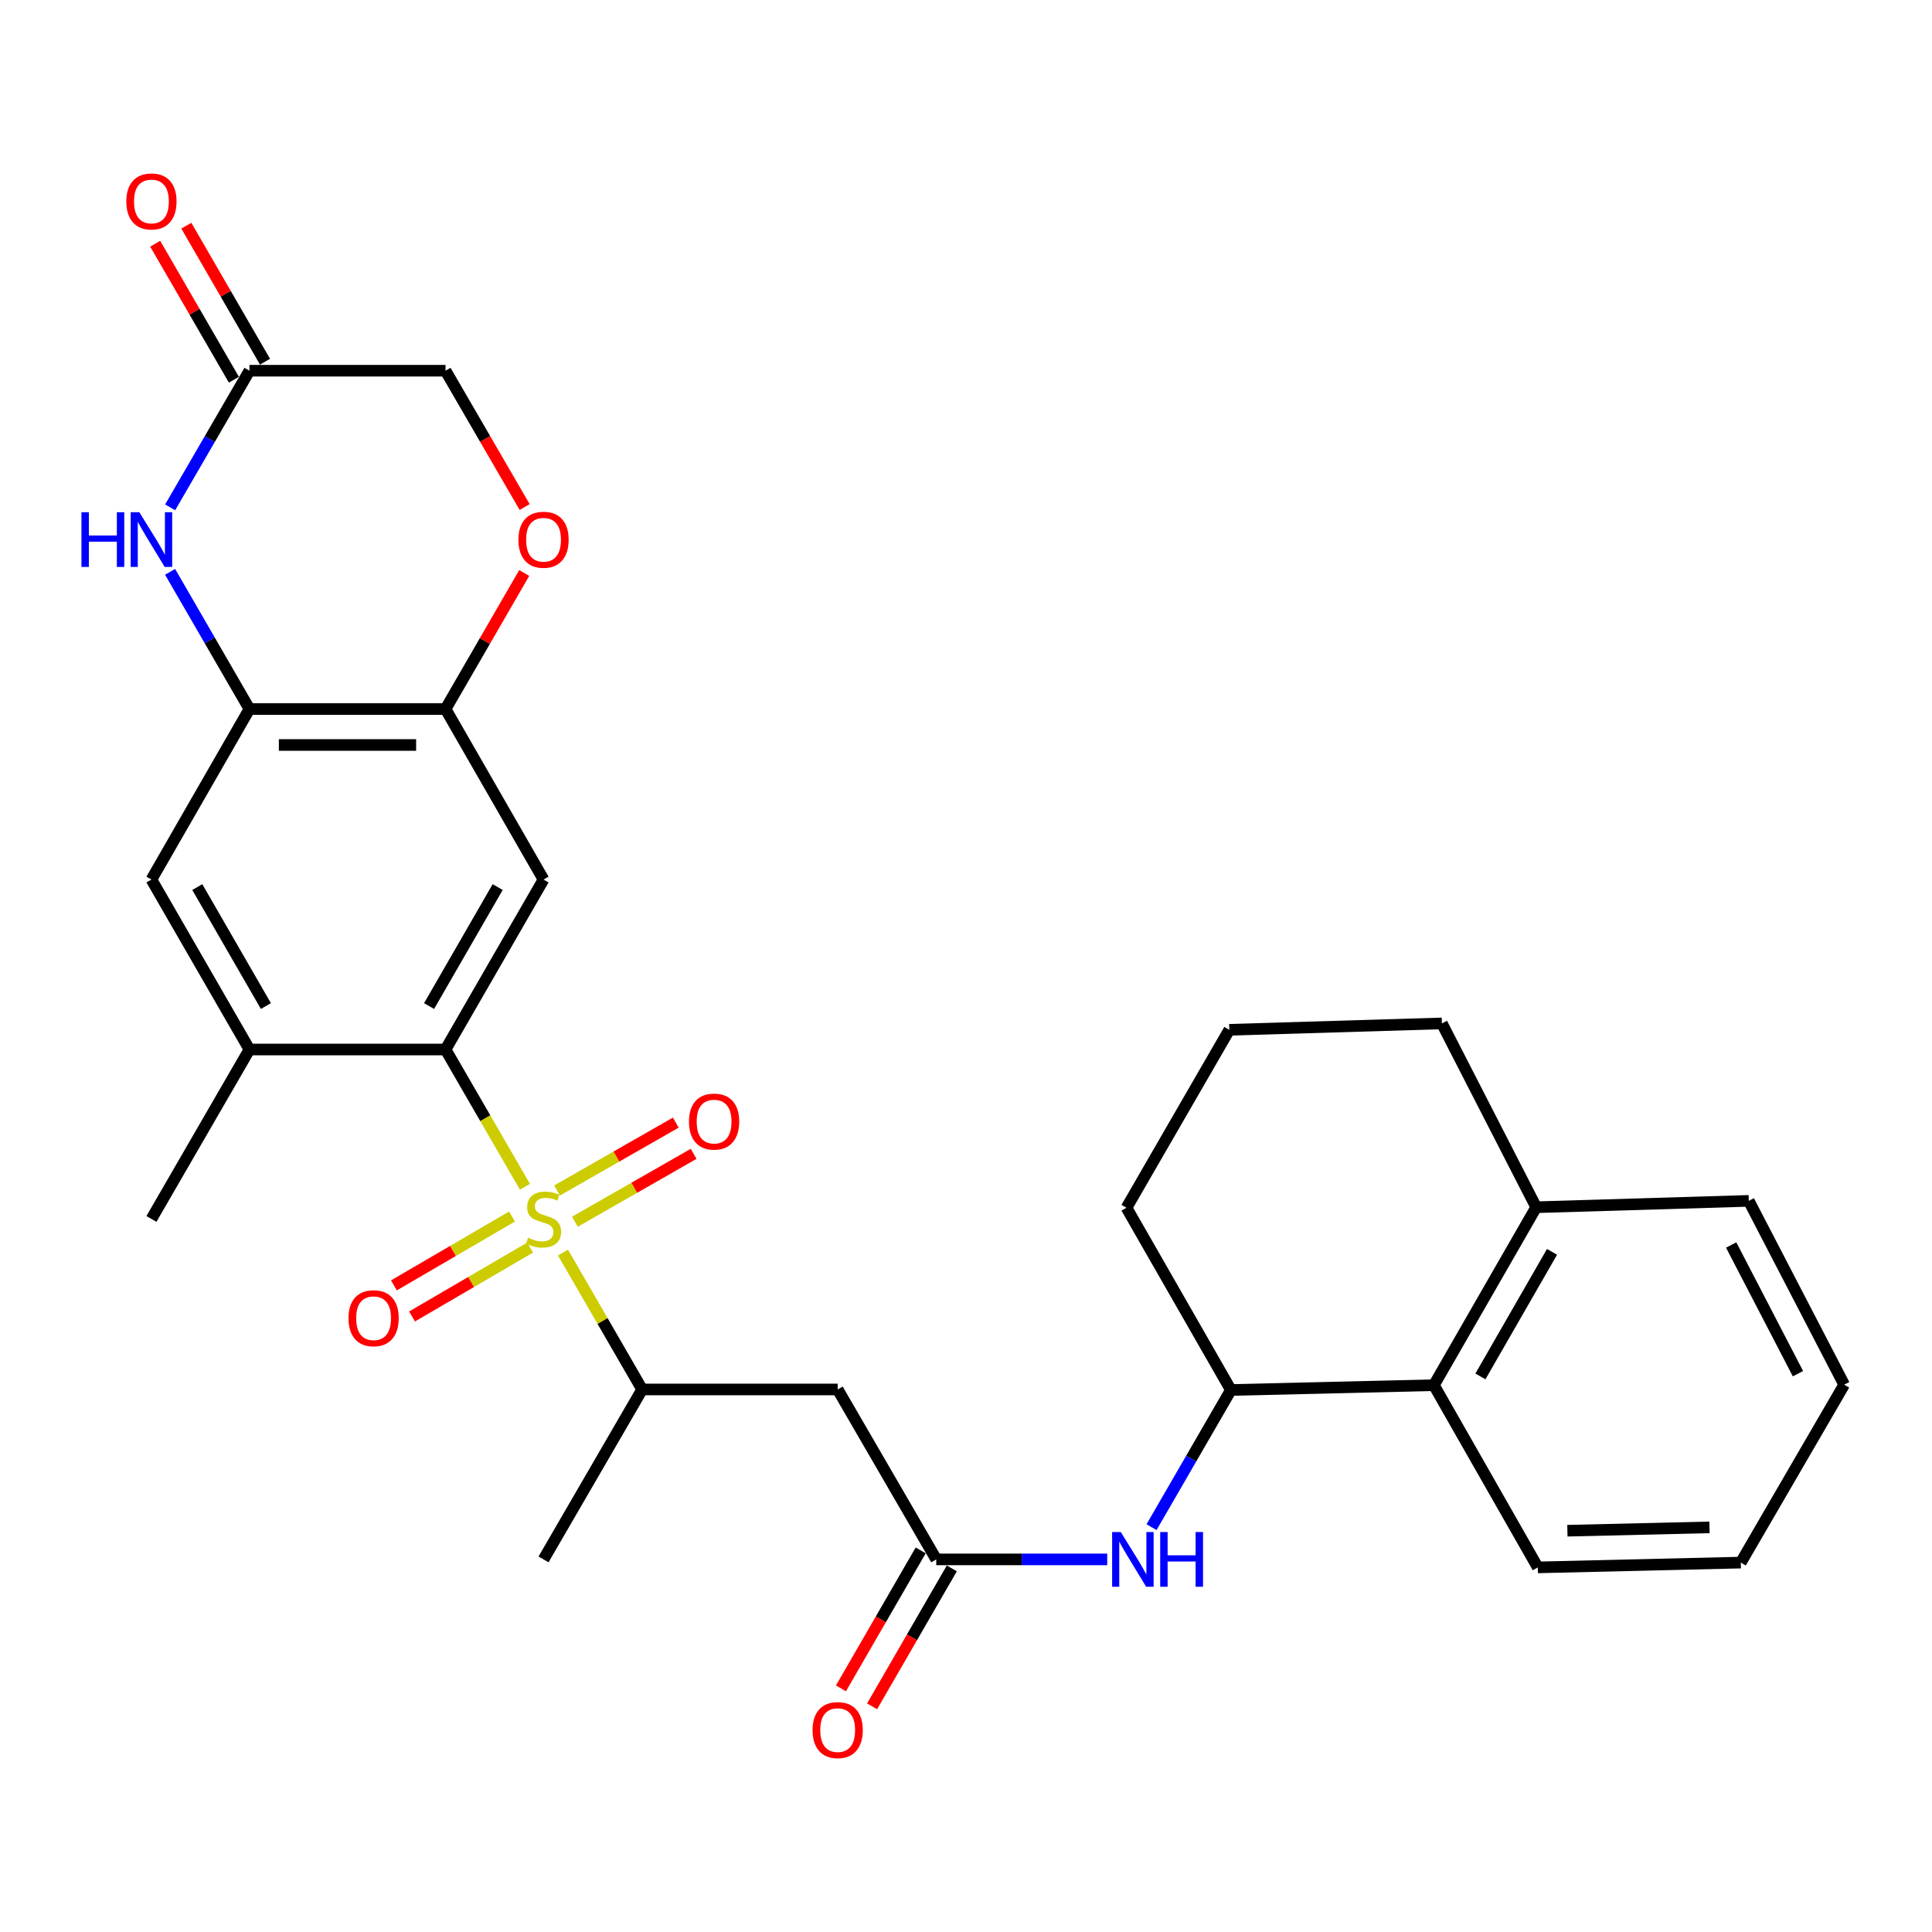 <?xml version='1.0' encoding='iso-8859-1'?>
<svg version='1.1' baseProfile='full'
              xmlns='http://www.w3.org/2000/svg'
                      xmlns:rdkit='http://www.rdkit.org/xml'
                      xmlns:xlink='http://www.w3.org/1999/xlink'
                  xml:space='preserve'
width='1000px' height='1000px' viewBox='0 0 1000 1000'>
<!-- END OF HEADER -->
<rect style='opacity:1.0;fill:#FFFFFF;stroke:none' width='1000' height='1000' x='0' y='0'> </rect>
<path class='bond-0' d='M 271.7,614.27 L 251.154,578.746' style='fill:none;fill-rule:evenodd;stroke:#CCCC00;stroke-width:6px;stroke-linecap:butt;stroke-linejoin:miter;stroke-opacity:1' />
<path class='bond-0' d='M 251.154,578.746 L 230.609,543.222' style='fill:none;fill-rule:evenodd;stroke:#000000;stroke-width:6px;stroke-linecap:butt;stroke-linejoin:miter;stroke-opacity:1' />
<path class='bond-4' d='M 291.411,648.352 L 311.892,683.767' style='fill:none;fill-rule:evenodd;stroke:#CCCC00;stroke-width:6px;stroke-linecap:butt;stroke-linejoin:miter;stroke-opacity:1' />
<path class='bond-4' d='M 311.892,683.767 L 332.374,719.183' style='fill:none;fill-rule:evenodd;stroke:#000000;stroke-width:6px;stroke-linecap:butt;stroke-linejoin:miter;stroke-opacity:1' />
<path class='bond-15' d='M 265.017,629.664 L 234.454,647.489' style='fill:none;fill-rule:evenodd;stroke:#CCCC00;stroke-width:6px;stroke-linecap:butt;stroke-linejoin:miter;stroke-opacity:1' />
<path class='bond-15' d='M 234.454,647.489 L 203.892,665.314' style='fill:none;fill-rule:evenodd;stroke:#FF0000;stroke-width:6px;stroke-linecap:butt;stroke-linejoin:miter;stroke-opacity:1' />
<path class='bond-15' d='M 274.394,645.743 L 243.832,663.568' style='fill:none;fill-rule:evenodd;stroke:#CCCC00;stroke-width:6px;stroke-linecap:butt;stroke-linejoin:miter;stroke-opacity:1' />
<path class='bond-15' d='M 243.832,663.568 L 213.269,681.393' style='fill:none;fill-rule:evenodd;stroke:#FF0000;stroke-width:6px;stroke-linecap:butt;stroke-linejoin:miter;stroke-opacity:1' />
<path class='bond-16' d='M 297.573,632.357 L 328.298,614.79' style='fill:none;fill-rule:evenodd;stroke:#CCCC00;stroke-width:6px;stroke-linecap:butt;stroke-linejoin:miter;stroke-opacity:1' />
<path class='bond-16' d='M 328.298,614.79 L 359.023,597.223' style='fill:none;fill-rule:evenodd;stroke:#FF0000;stroke-width:6px;stroke-linecap:butt;stroke-linejoin:miter;stroke-opacity:1' />
<path class='bond-16' d='M 288.334,616.198 L 319.059,598.631' style='fill:none;fill-rule:evenodd;stroke:#CCCC00;stroke-width:6px;stroke-linecap:butt;stroke-linejoin:miter;stroke-opacity:1' />
<path class='bond-16' d='M 319.059,598.631 L 349.785,581.064' style='fill:none;fill-rule:evenodd;stroke:#FF0000;stroke-width:6px;stroke-linecap:butt;stroke-linejoin:miter;stroke-opacity:1' />
<path class='bond-1' d='M 230.609,543.222 L 281.331,455.251' style='fill:none;fill-rule:evenodd;stroke:#000000;stroke-width:6px;stroke-linecap:butt;stroke-linejoin:miter;stroke-opacity:1' />
<path class='bond-1' d='M 222.092,520.728 L 257.598,459.149' style='fill:none;fill-rule:evenodd;stroke:#000000;stroke-width:6px;stroke-linecap:butt;stroke-linejoin:miter;stroke-opacity:1' />
<path class='bond-8' d='M 230.609,543.222 L 129.113,543.222' style='fill:none;fill-rule:evenodd;stroke:#000000;stroke-width:6px;stroke-linecap:butt;stroke-linejoin:miter;stroke-opacity:1' />
<path class='bond-5' d='M 281.331,455.251 L 230.609,366.992' style='fill:none;fill-rule:evenodd;stroke:#000000;stroke-width:6px;stroke-linecap:butt;stroke-linejoin:miter;stroke-opacity:1' />
<path class='bond-2' d='M 88.037,295.983 L 108.575,331.487' style='fill:none;fill-rule:evenodd;stroke:#0000FF;stroke-width:6px;stroke-linecap:butt;stroke-linejoin:miter;stroke-opacity:1' />
<path class='bond-2' d='M 108.575,331.487 L 129.113,366.992' style='fill:none;fill-rule:evenodd;stroke:#000000;stroke-width:6px;stroke-linecap:butt;stroke-linejoin:miter;stroke-opacity:1' />
<path class='bond-10' d='M 88.065,262.604 L 108.589,227.241' style='fill:none;fill-rule:evenodd;stroke:#0000FF;stroke-width:6px;stroke-linecap:butt;stroke-linejoin:miter;stroke-opacity:1' />
<path class='bond-10' d='M 108.589,227.241 L 129.113,191.879' style='fill:none;fill-rule:evenodd;stroke:#000000;stroke-width:6px;stroke-linecap:butt;stroke-linejoin:miter;stroke-opacity:1' />
<path class='bond-3' d='M 129.113,366.992 L 78.38,455.251' style='fill:none;fill-rule:evenodd;stroke:#000000;stroke-width:6px;stroke-linecap:butt;stroke-linejoin:miter;stroke-opacity:1' />
<path class='bond-30' d='M 129.113,366.992 L 230.609,366.992' style='fill:none;fill-rule:evenodd;stroke:#000000;stroke-width:6px;stroke-linecap:butt;stroke-linejoin:miter;stroke-opacity:1' />
<path class='bond-30' d='M 144.337,385.605 L 215.385,385.605' style='fill:none;fill-rule:evenodd;stroke:#000000;stroke-width:6px;stroke-linecap:butt;stroke-linejoin:miter;stroke-opacity:1' />
<path class='bond-7' d='M 332.374,719.183 L 433.58,719.183' style='fill:none;fill-rule:evenodd;stroke:#000000;stroke-width:6px;stroke-linecap:butt;stroke-linejoin:miter;stroke-opacity:1' />
<path class='bond-23' d='M 332.374,719.183 L 281.331,807.142' style='fill:none;fill-rule:evenodd;stroke:#000000;stroke-width:6px;stroke-linecap:butt;stroke-linejoin:miter;stroke-opacity:1' />
<path class='bond-11' d='M 230.609,366.992 L 250.969,331.787' style='fill:none;fill-rule:evenodd;stroke:#000000;stroke-width:6px;stroke-linecap:butt;stroke-linejoin:miter;stroke-opacity:1' />
<path class='bond-11' d='M 250.969,331.787 L 271.33,296.583' style='fill:none;fill-rule:evenodd;stroke:#FF0000;stroke-width:6px;stroke-linecap:butt;stroke-linejoin:miter;stroke-opacity:1' />
<path class='bond-6' d='M 484.603,807.142 L 433.58,719.183' style='fill:none;fill-rule:evenodd;stroke:#000000;stroke-width:6px;stroke-linecap:butt;stroke-linejoin:miter;stroke-opacity:1' />
<path class='bond-9' d='M 484.603,807.142 L 528.848,807.142' style='fill:none;fill-rule:evenodd;stroke:#000000;stroke-width:6px;stroke-linecap:butt;stroke-linejoin:miter;stroke-opacity:1' />
<path class='bond-9' d='M 528.848,807.142 L 573.093,807.142' style='fill:none;fill-rule:evenodd;stroke:#0000FF;stroke-width:6px;stroke-linecap:butt;stroke-linejoin:miter;stroke-opacity:1' />
<path class='bond-17' d='M 476.545,802.485 L 455.909,838.185' style='fill:none;fill-rule:evenodd;stroke:#000000;stroke-width:6px;stroke-linecap:butt;stroke-linejoin:miter;stroke-opacity:1' />
<path class='bond-17' d='M 455.909,838.185 L 435.273,873.886' style='fill:none;fill-rule:evenodd;stroke:#FF0000;stroke-width:6px;stroke-linecap:butt;stroke-linejoin:miter;stroke-opacity:1' />
<path class='bond-17' d='M 492.66,811.8 L 472.024,847.5' style='fill:none;fill-rule:evenodd;stroke:#000000;stroke-width:6px;stroke-linecap:butt;stroke-linejoin:miter;stroke-opacity:1' />
<path class='bond-17' d='M 472.024,847.5 L 451.389,883.201' style='fill:none;fill-rule:evenodd;stroke:#FF0000;stroke-width:6px;stroke-linecap:butt;stroke-linejoin:miter;stroke-opacity:1' />
<path class='bond-13' d='M 129.113,543.222 L 78.38,455.251' style='fill:none;fill-rule:evenodd;stroke:#000000;stroke-width:6px;stroke-linecap:butt;stroke-linejoin:miter;stroke-opacity:1' />
<path class='bond-13' d='M 137.627,520.727 L 102.115,459.148' style='fill:none;fill-rule:evenodd;stroke:#000000;stroke-width:6px;stroke-linecap:butt;stroke-linejoin:miter;stroke-opacity:1' />
<path class='bond-22' d='M 129.113,543.222 L 78.38,630.923' style='fill:none;fill-rule:evenodd;stroke:#000000;stroke-width:6px;stroke-linecap:butt;stroke-linejoin:miter;stroke-opacity:1' />
<path class='bond-12' d='M 596.036,790.45 L 616.573,754.956' style='fill:none;fill-rule:evenodd;stroke:#0000FF;stroke-width:6px;stroke-linecap:butt;stroke-linejoin:miter;stroke-opacity:1' />
<path class='bond-12' d='M 616.573,754.956 L 637.11,719.462' style='fill:none;fill-rule:evenodd;stroke:#000000;stroke-width:6px;stroke-linecap:butt;stroke-linejoin:miter;stroke-opacity:1' />
<path class='bond-18' d='M 137.169,187.218 L 116.805,152.019' style='fill:none;fill-rule:evenodd;stroke:#000000;stroke-width:6px;stroke-linecap:butt;stroke-linejoin:miter;stroke-opacity:1' />
<path class='bond-18' d='M 116.805,152.019 L 96.441,116.82' style='fill:none;fill-rule:evenodd;stroke:#FF0000;stroke-width:6px;stroke-linecap:butt;stroke-linejoin:miter;stroke-opacity:1' />
<path class='bond-18' d='M 121.057,196.539 L 100.693,161.34' style='fill:none;fill-rule:evenodd;stroke:#000000;stroke-width:6px;stroke-linecap:butt;stroke-linejoin:miter;stroke-opacity:1' />
<path class='bond-18' d='M 100.693,161.34 L 80.329,126.141' style='fill:none;fill-rule:evenodd;stroke:#FF0000;stroke-width:6px;stroke-linecap:butt;stroke-linejoin:miter;stroke-opacity:1' />
<path class='bond-31' d='M 129.113,191.879 L 230.609,191.879' style='fill:none;fill-rule:evenodd;stroke:#000000;stroke-width:6px;stroke-linecap:butt;stroke-linejoin:miter;stroke-opacity:1' />
<path class='bond-20' d='M 271.556,262.444 L 251.082,227.161' style='fill:none;fill-rule:evenodd;stroke:#FF0000;stroke-width:6px;stroke-linecap:butt;stroke-linejoin:miter;stroke-opacity:1' />
<path class='bond-20' d='M 251.082,227.161 L 230.609,191.879' style='fill:none;fill-rule:evenodd;stroke:#000000;stroke-width:6px;stroke-linecap:butt;stroke-linejoin:miter;stroke-opacity:1' />
<path class='bond-14' d='M 637.11,719.462 L 742.184,716.97' style='fill:none;fill-rule:evenodd;stroke:#000000;stroke-width:6px;stroke-linecap:butt;stroke-linejoin:miter;stroke-opacity:1' />
<path class='bond-21' d='M 637.11,719.462 L 583.069,625.132' style='fill:none;fill-rule:evenodd;stroke:#000000;stroke-width:6px;stroke-linecap:butt;stroke-linejoin:miter;stroke-opacity:1' />
<path class='bond-19' d='M 742.184,716.97 L 795.13,624.863' style='fill:none;fill-rule:evenodd;stroke:#000000;stroke-width:6px;stroke-linecap:butt;stroke-linejoin:miter;stroke-opacity:1' />
<path class='bond-19' d='M 766.264,712.43 L 803.326,647.955' style='fill:none;fill-rule:evenodd;stroke:#000000;stroke-width:6px;stroke-linecap:butt;stroke-linejoin:miter;stroke-opacity:1' />
<path class='bond-25' d='M 742.184,716.97 L 795.957,811.279' style='fill:none;fill-rule:evenodd;stroke:#000000;stroke-width:6px;stroke-linecap:butt;stroke-linejoin:miter;stroke-opacity:1' />
<path class='bond-27' d='M 795.13,624.863 L 905.168,621.564' style='fill:none;fill-rule:evenodd;stroke:#000000;stroke-width:6px;stroke-linecap:butt;stroke-linejoin:miter;stroke-opacity:1' />
<path class='bond-32' d='M 795.13,624.863 L 746.321,529.716' style='fill:none;fill-rule:evenodd;stroke:#000000;stroke-width:6px;stroke-linecap:butt;stroke-linejoin:miter;stroke-opacity:1' />
<path class='bond-24' d='M 583.069,625.132 L 636.283,533.025' style='fill:none;fill-rule:evenodd;stroke:#000000;stroke-width:6px;stroke-linecap:butt;stroke-linejoin:miter;stroke-opacity:1' />
<path class='bond-26' d='M 636.283,533.025 L 746.321,529.716' style='fill:none;fill-rule:evenodd;stroke:#000000;stroke-width:6px;stroke-linecap:butt;stroke-linejoin:miter;stroke-opacity:1' />
<path class='bond-28' d='M 795.957,811.279 L 901.031,808.797' style='fill:none;fill-rule:evenodd;stroke:#000000;stroke-width:6px;stroke-linecap:butt;stroke-linejoin:miter;stroke-opacity:1' />
<path class='bond-28' d='M 811.279,792.298 L 884.831,790.561' style='fill:none;fill-rule:evenodd;stroke:#000000;stroke-width:6px;stroke-linecap:butt;stroke-linejoin:miter;stroke-opacity:1' />
<path class='bond-33' d='M 905.168,621.564 L 954.545,716.711' style='fill:none;fill-rule:evenodd;stroke:#000000;stroke-width:6px;stroke-linecap:butt;stroke-linejoin:miter;stroke-opacity:1' />
<path class='bond-33' d='M 896.053,644.41 L 930.617,711.013' style='fill:none;fill-rule:evenodd;stroke:#000000;stroke-width:6px;stroke-linecap:butt;stroke-linejoin:miter;stroke-opacity:1' />
<path class='bond-29' d='M 901.031,808.797 L 954.545,716.711' style='fill:none;fill-rule:evenodd;stroke:#000000;stroke-width:6px;stroke-linecap:butt;stroke-linejoin:miter;stroke-opacity:1' />
<path  class='atom-0' d='M 273.331 640.643
Q 273.651 640.763, 274.971 641.323
Q 276.291 641.883, 277.731 642.243
Q 279.211 642.563, 280.651 642.563
Q 283.331 642.563, 284.891 641.283
Q 286.451 639.963, 286.451 637.683
Q 286.451 636.123, 285.651 635.163
Q 284.891 634.203, 283.691 633.683
Q 282.491 633.163, 280.491 632.563
Q 277.971 631.803, 276.451 631.083
Q 274.971 630.363, 273.891 628.843
Q 272.851 627.323, 272.851 624.763
Q 272.851 621.203, 275.251 619.003
Q 277.691 616.803, 282.491 616.803
Q 285.771 616.803, 289.491 618.363
L 288.571 621.443
Q 285.171 620.043, 282.611 620.043
Q 279.851 620.043, 278.331 621.203
Q 276.811 622.323, 276.851 624.283
Q 276.851 625.803, 277.611 626.723
Q 278.411 627.643, 279.531 628.163
Q 280.691 628.683, 282.611 629.283
Q 285.171 630.083, 286.691 630.883
Q 288.211 631.683, 289.291 633.323
Q 290.411 634.923, 290.411 637.683
Q 290.411 641.603, 287.771 643.723
Q 285.171 645.803, 280.811 645.803
Q 278.291 645.803, 276.371 645.243
Q 274.491 644.723, 272.251 643.803
L 273.331 640.643
' fill='#CCCC00'/>
<path  class='atom-3' d='M 42.16 265.13
L 46 265.13
L 46 277.17
L 60.48 277.17
L 60.48 265.13
L 64.32 265.13
L 64.32 293.45
L 60.48 293.45
L 60.48 280.37
L 46 280.37
L 46 293.45
L 42.16 293.45
L 42.16 265.13
' fill='#0000FF'/>
<path  class='atom-3' d='M 72.12 265.13
L 81.4 280.13
Q 82.32 281.61, 83.8 284.29
Q 85.28 286.97, 85.36 287.13
L 85.36 265.13
L 89.12 265.13
L 89.12 293.45
L 85.24 293.45
L 75.28 277.05
Q 74.12 275.13, 72.88 272.93
Q 71.68 270.73, 71.32 270.05
L 71.32 293.45
L 67.64 293.45
L 67.64 265.13
L 72.12 265.13
' fill='#0000FF'/>
<path  class='atom-10' d='M 580.118 792.982
L 589.398 807.982
Q 590.318 809.462, 591.798 812.142
Q 593.278 814.822, 593.358 814.982
L 593.358 792.982
L 597.118 792.982
L 597.118 821.302
L 593.238 821.302
L 583.278 804.902
Q 582.118 802.982, 580.878 800.782
Q 579.678 798.582, 579.318 797.902
L 579.318 821.302
L 575.638 821.302
L 575.638 792.982
L 580.118 792.982
' fill='#0000FF'/>
<path  class='atom-10' d='M 600.518 792.982
L 604.358 792.982
L 604.358 805.022
L 618.838 805.022
L 618.838 792.982
L 622.678 792.982
L 622.678 821.302
L 618.838 821.302
L 618.838 808.222
L 604.358 808.222
L 604.358 821.302
L 600.518 821.302
L 600.518 792.982
' fill='#0000FF'/>
<path  class='atom-12' d='M 268.331 279.37
Q 268.331 272.57, 271.691 268.77
Q 275.051 264.97, 281.331 264.97
Q 287.611 264.97, 290.971 268.77
Q 294.331 272.57, 294.331 279.37
Q 294.331 286.25, 290.931 290.17
Q 287.531 294.05, 281.331 294.05
Q 275.091 294.05, 271.691 290.17
Q 268.331 286.29, 268.331 279.37
M 281.331 290.85
Q 285.651 290.85, 287.971 287.97
Q 290.331 285.05, 290.331 279.37
Q 290.331 273.81, 287.971 271.01
Q 285.651 268.17, 281.331 268.17
Q 277.011 268.17, 274.651 270.97
Q 272.331 273.77, 272.331 279.37
Q 272.331 285.09, 274.651 287.97
Q 277.011 290.85, 281.331 290.85
' fill='#FF0000'/>
<path  class='atom-16' d='M 180.371 682.304
Q 180.371 675.504, 183.731 671.704
Q 187.091 667.904, 193.371 667.904
Q 199.651 667.904, 203.011 671.704
Q 206.371 675.504, 206.371 682.304
Q 206.371 689.184, 202.971 693.104
Q 199.571 696.984, 193.371 696.984
Q 187.131 696.984, 183.731 693.104
Q 180.371 689.224, 180.371 682.304
M 193.371 693.784
Q 197.691 693.784, 200.011 690.904
Q 202.371 687.984, 202.371 682.304
Q 202.371 676.744, 200.011 673.944
Q 197.691 671.104, 193.371 671.104
Q 189.051 671.104, 186.691 673.904
Q 184.371 676.704, 184.371 682.304
Q 184.371 688.024, 186.691 690.904
Q 189.051 693.784, 193.371 693.784
' fill='#FF0000'/>
<path  class='atom-17' d='M 356.612 580.529
Q 356.612 573.729, 359.972 569.929
Q 363.332 566.129, 369.612 566.129
Q 375.892 566.129, 379.252 569.929
Q 382.612 573.729, 382.612 580.529
Q 382.612 587.409, 379.212 591.329
Q 375.812 595.209, 369.612 595.209
Q 363.372 595.209, 359.972 591.329
Q 356.612 587.449, 356.612 580.529
M 369.612 592.009
Q 373.932 592.009, 376.252 589.129
Q 378.612 586.209, 378.612 580.529
Q 378.612 574.969, 376.252 572.169
Q 373.932 569.329, 369.612 569.329
Q 365.292 569.329, 362.932 572.129
Q 360.612 574.929, 360.612 580.529
Q 360.612 586.249, 362.932 589.129
Q 365.292 592.009, 369.612 592.009
' fill='#FF0000'/>
<path  class='atom-18' d='M 420.58 895.492
Q 420.58 888.692, 423.94 884.892
Q 427.3 881.092, 433.58 881.092
Q 439.86 881.092, 443.22 884.892
Q 446.58 888.692, 446.58 895.492
Q 446.58 902.372, 443.18 906.292
Q 439.78 910.172, 433.58 910.172
Q 427.34 910.172, 423.94 906.292
Q 420.58 902.412, 420.58 895.492
M 433.58 906.972
Q 437.9 906.972, 440.22 904.092
Q 442.58 901.172, 442.58 895.492
Q 442.58 889.932, 440.22 887.132
Q 437.9 884.292, 433.58 884.292
Q 429.26 884.292, 426.9 887.092
Q 424.58 889.892, 424.58 895.492
Q 424.58 901.212, 426.9 904.092
Q 429.26 906.972, 433.58 906.972
' fill='#FF0000'/>
<path  class='atom-19' d='M 65.38 104.268
Q 65.38 97.468, 68.74 93.668
Q 72.1 89.868, 78.38 89.868
Q 84.66 89.868, 88.02 93.668
Q 91.38 97.468, 91.38 104.268
Q 91.38 111.148, 87.98 115.068
Q 84.58 118.948, 78.38 118.948
Q 72.14 118.948, 68.74 115.068
Q 65.38 111.188, 65.38 104.268
M 78.38 115.748
Q 82.7 115.748, 85.02 112.868
Q 87.38 109.948, 87.38 104.268
Q 87.38 98.708, 85.02 95.908
Q 82.7 93.068, 78.38 93.068
Q 74.06 93.068, 71.7 95.868
Q 69.38 98.668, 69.38 104.268
Q 69.38 109.988, 71.7 112.868
Q 74.06 115.748, 78.38 115.748
' fill='#FF0000'/>
</svg>

